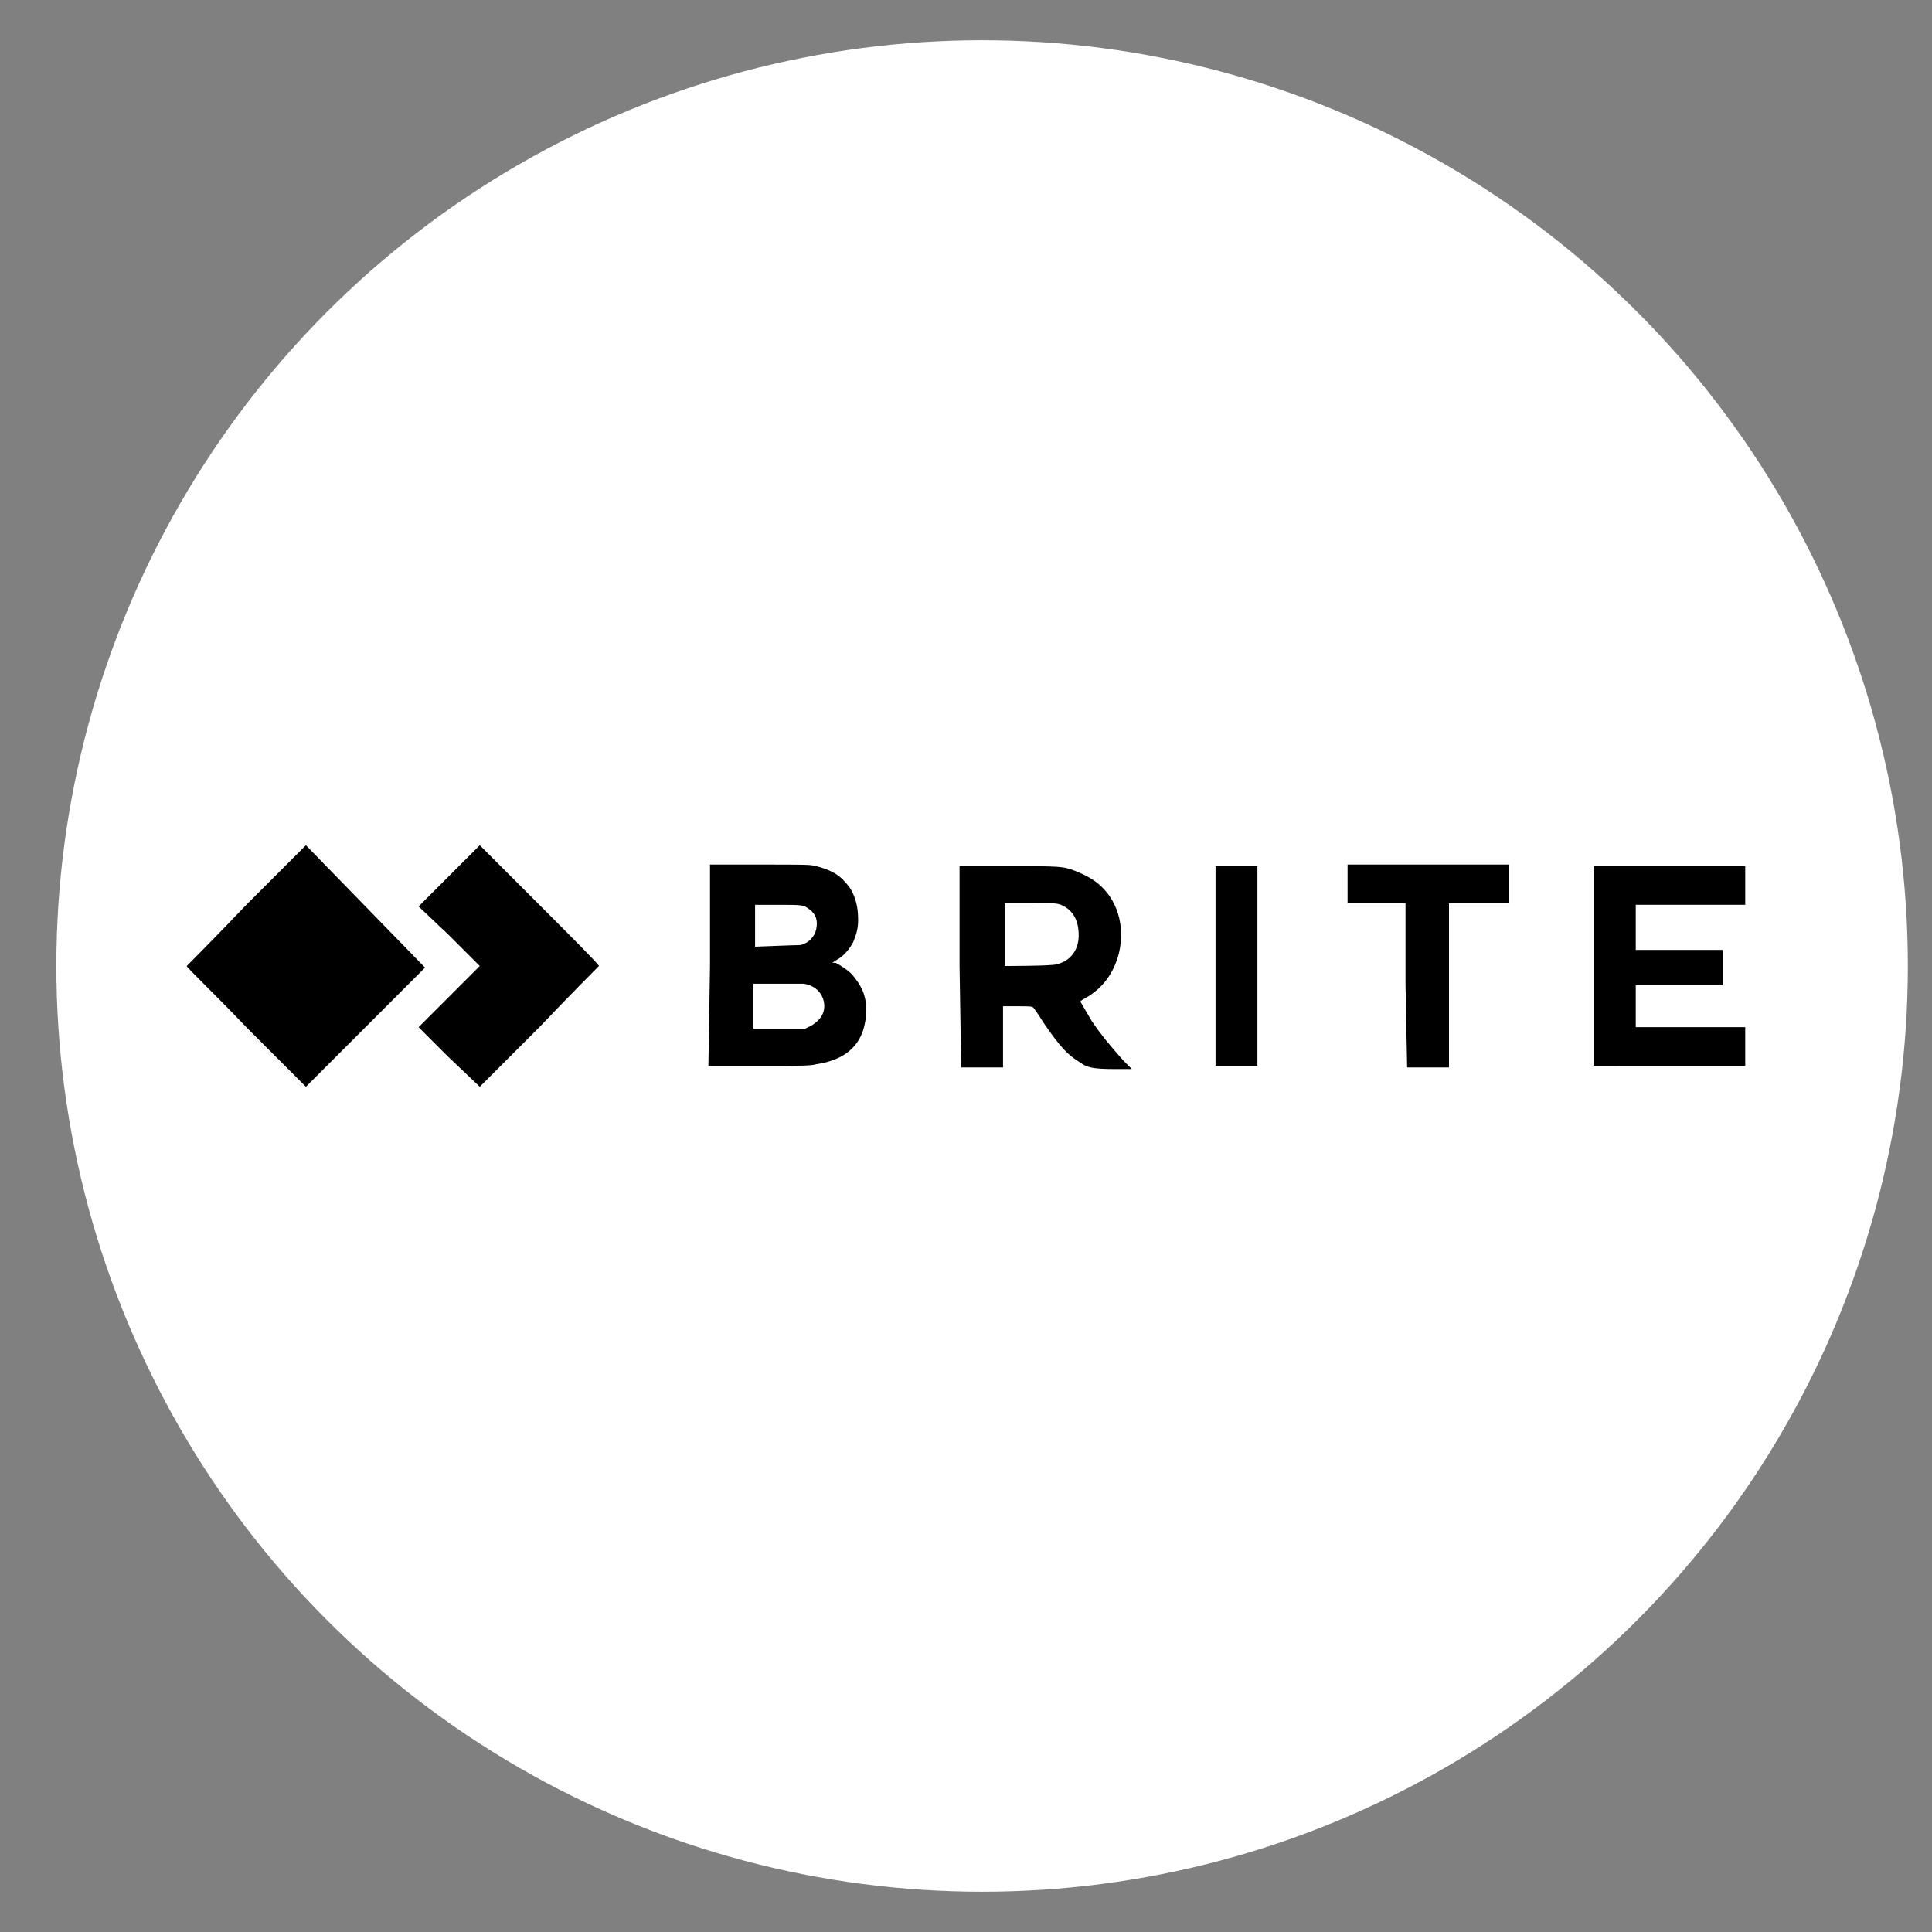 <?xml version="1.0" encoding="UTF-8"?>
<!-- Generator: Adobe Illustrator 21.0.0, SVG Export Plug-In . SVG Version: 6.00 Build 0)  -->
<svg xmlns:cc="http://creativecommons.org/ns#" xmlns:dc="http://purl.org/dc/elements/1.1/" xmlns:inkscape="http://www.inkscape.org/namespaces/inkscape" xmlns:rdf="http://www.w3.org/1999/02/22-rdf-syntax-ns#" xmlns:sodipodi="http://sodipodi.sourceforge.net/DTD/sodipodi-0.dtd" xmlns:svg="http://www.w3.org/2000/svg" xmlns="http://www.w3.org/2000/svg" xmlns:xlink="http://www.w3.org/1999/xlink" version="1.1" id="Logo_Brite" inkscape:version="0.92.2 (5c3e80d, 2017-08-06)" sodipodi:docname="paypal-logo.svg" x="0px" y="0px" viewBox="0 0 120 120" style="enable-background:new 0 0 120 120;" xml:space="preserve">
<rect x="0" y="0" width="120" height="120" fill="#808080" stroke="none"/>
<style type="text/css">
	.st0{fill:#FFFFFF;}
</style>
<circle class="st0" cx="61" cy="60" r="57.5"></circle>
<path id="grupo" d="M15.3,63.8c-2-2.1-3.7-3.7-3.7-3.8c0,0,1.7-1.7,3.7-3.8l3.7-3.7l3.7,3.8l3.7,3.8l-3.7,3.7L19,67.5L15.3,63.8z   M27.8,65.6L26,63.8l1.9-1.9l1.9-1.9l-1.9-1.9L26,56.3l1.9-1.9l1.9-1.9l3.7,3.7c2,2,3.7,3.7,3.7,3.8c0,0-1.7,1.7-3.7,3.8l-3.7,3.7  L27.8,65.6z M44.1,60v-6.3l3.1,0c3,0,3.1,0,3.5,0.1c0.8,0.2,1.4,0.5,1.8,1c0.5,0.5,0.8,1.3,0.8,2.3c0,0.6-0.1,0.9-0.3,1.4  c-0.2,0.4-0.6,0.9-1,1.1l-0.3,0.2l0.2,0c0.2,0.1,0.7,0.4,1,0.7c0.6,0.7,0.9,1.3,0.9,2.2c0,1.9-1,3.1-3.1,3.4  c-0.4,0.1-0.7,0.1-3.6,0.1l-3.1,0L44.1,60z M50.4,63.7c0.5-0.3,0.8-0.7,0.8-1.2c0-0.7-0.5-1.3-1.3-1.4c-0.2,0-0.8,0-1.7,0l-1.4,0  l0,1.4l0,1.4l1.6,0l1.6,0L50.4,63.7z M49.7,58.7c0.5-0.1,0.9-0.5,1-1c0.1-0.5,0-0.9-0.4-1.2c-0.4-0.3-0.4-0.3-2-0.3h-1.4v1.3  c0,0.7,0,1.3,0,1.3C46.9,58.8,49.4,58.7,49.7,58.7L49.7,58.7z M75.5,60v-6.2h1.3h1.3V60v6.2h-1.3h-1.3V60z M87.3,61.2v-5.1h-1.8  h-1.8v-1.2v-1.2h5h5v1.2v1.2h-1.8H90l0,5.1l0,5.1l-1.3,0l-1.3,0L87.3,61.2z M99,60v-6.2h4.7h4.7v1.2v1.2H105h-3.4v1.4v1.4h2.7h2.7  V60v1.2h-2.7h-2.7v1.3v1.3h3.4h3.4v1.2v1.2h-4.7H99V60z M59.6,60l0-6.2h3c3.3,0,3.4,0,4.2,0.3c0.5,0.2,0.9,0.4,1.3,0.7  c1.3,1,1.8,2.7,1.4,4.4c-0.3,1.2-1,2.2-2.1,2.8c-0.2,0.1-0.3,0.2-0.3,0.2c0,0,0.4,0.7,0.7,1.2c0.6,0.9,1.2,1.6,2,2.5l0.5,0.5l-1.1,0  c-1.3,0-1.7-0.1-2.1-0.4c-0.8-0.5-1.2-0.9-2.3-2.5c-0.3-0.5-0.6-0.9-0.6-0.9c-0.1-0.1-0.2-0.1-1-0.1l-0.9,0l0,1.9l0,1.9H61h-1.3  L59.6,60z M65.6,59.9c0.9-0.2,1.4-0.9,1.4-1.8c0-1-0.4-1.6-1.1-1.9c-0.3-0.1-0.3-0.1-1.9-0.1h-1.6l0,1.9c0,1,0,1.9,0,2  C62.4,60,65.3,60,65.6,59.9L65.6,59.9z"></path>
</svg>
